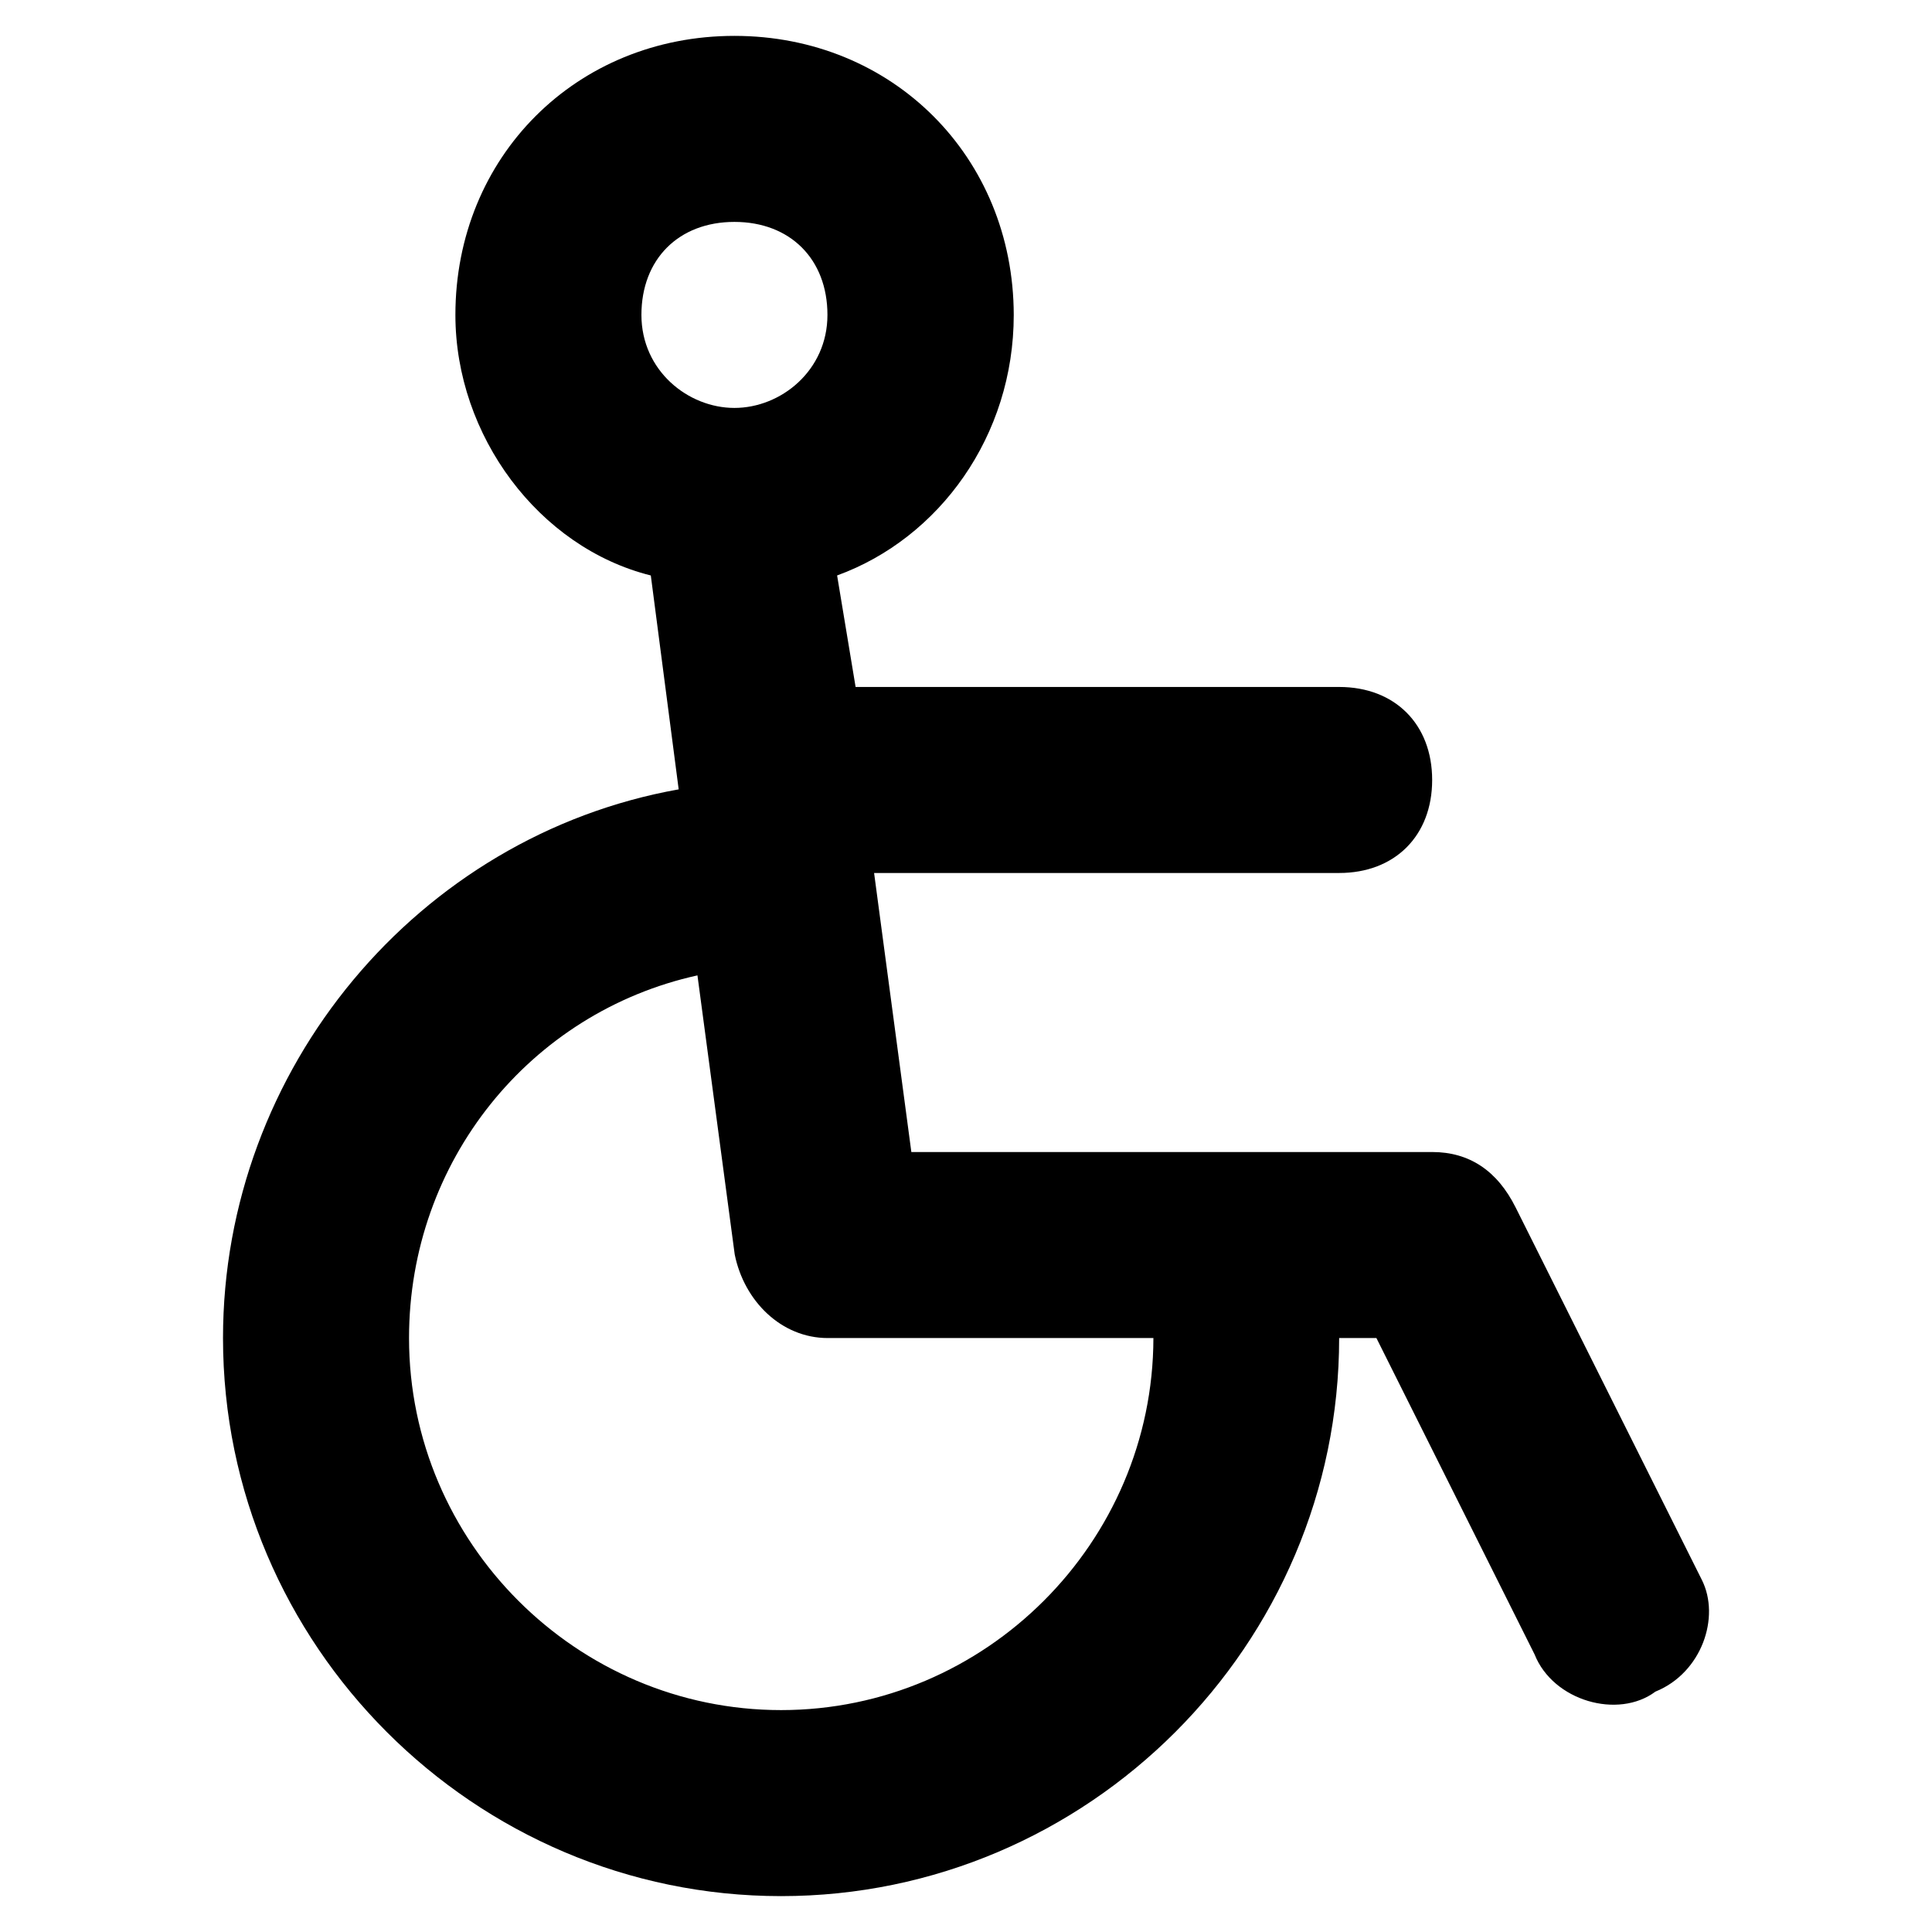 <svg xmlns="http://www.w3.org/2000/svg" xmlns:xlink="http://www.w3.org/1999/xlink" id="Calque_1" x="0px" y="0px" viewBox="0 0 700 700" style="enable-background:new 0 0 700 700;" xml:space="preserve"><g>	<path d="M616.6,572.4l-67.4-134.8c-6.7-13.5-16.9-20.2-30.3-20.2H330.2l-13.5-101.1h168.5c20.2,0,33.7-13.5,33.7-33.7  s-13.5-33.7-33.7-33.7H310l-6.7-40.4c37.1-13.5,64-50.6,64-94.4C367.2,56.8,323.4,13,266.1,13S165,56.8,165,114.1  c0,43.8,30.3,84.3,70.8,94.4l10.1,77.5C151.6,302.8,80.8,387.1,80.8,484.8C80.8,596,171.8,687,283,687s202.2-91,202.2-202.2h13.5  L556,599.4c6.7,16.9,30.3,23.6,43.8,13.5C616.6,606.1,623.4,585.9,616.6,572.4L616.6,572.4z M266.1,80.4  c20.2,0,33.7,13.5,33.7,33.7s-16.9,33.7-33.7,33.7s-33.7-13.5-33.7-33.7S245.9,80.4,266.1,80.4z M283,619.6  c-74.1,0-134.8-60.7-134.8-134.8c0-64,43.8-118,104.5-131.4l13.5,101.1c3.4,16.9,16.9,30.3,33.7,30.3h118  C417.8,558.9,357.1,619.6,283,619.6L283,619.6z"></path></g></svg>